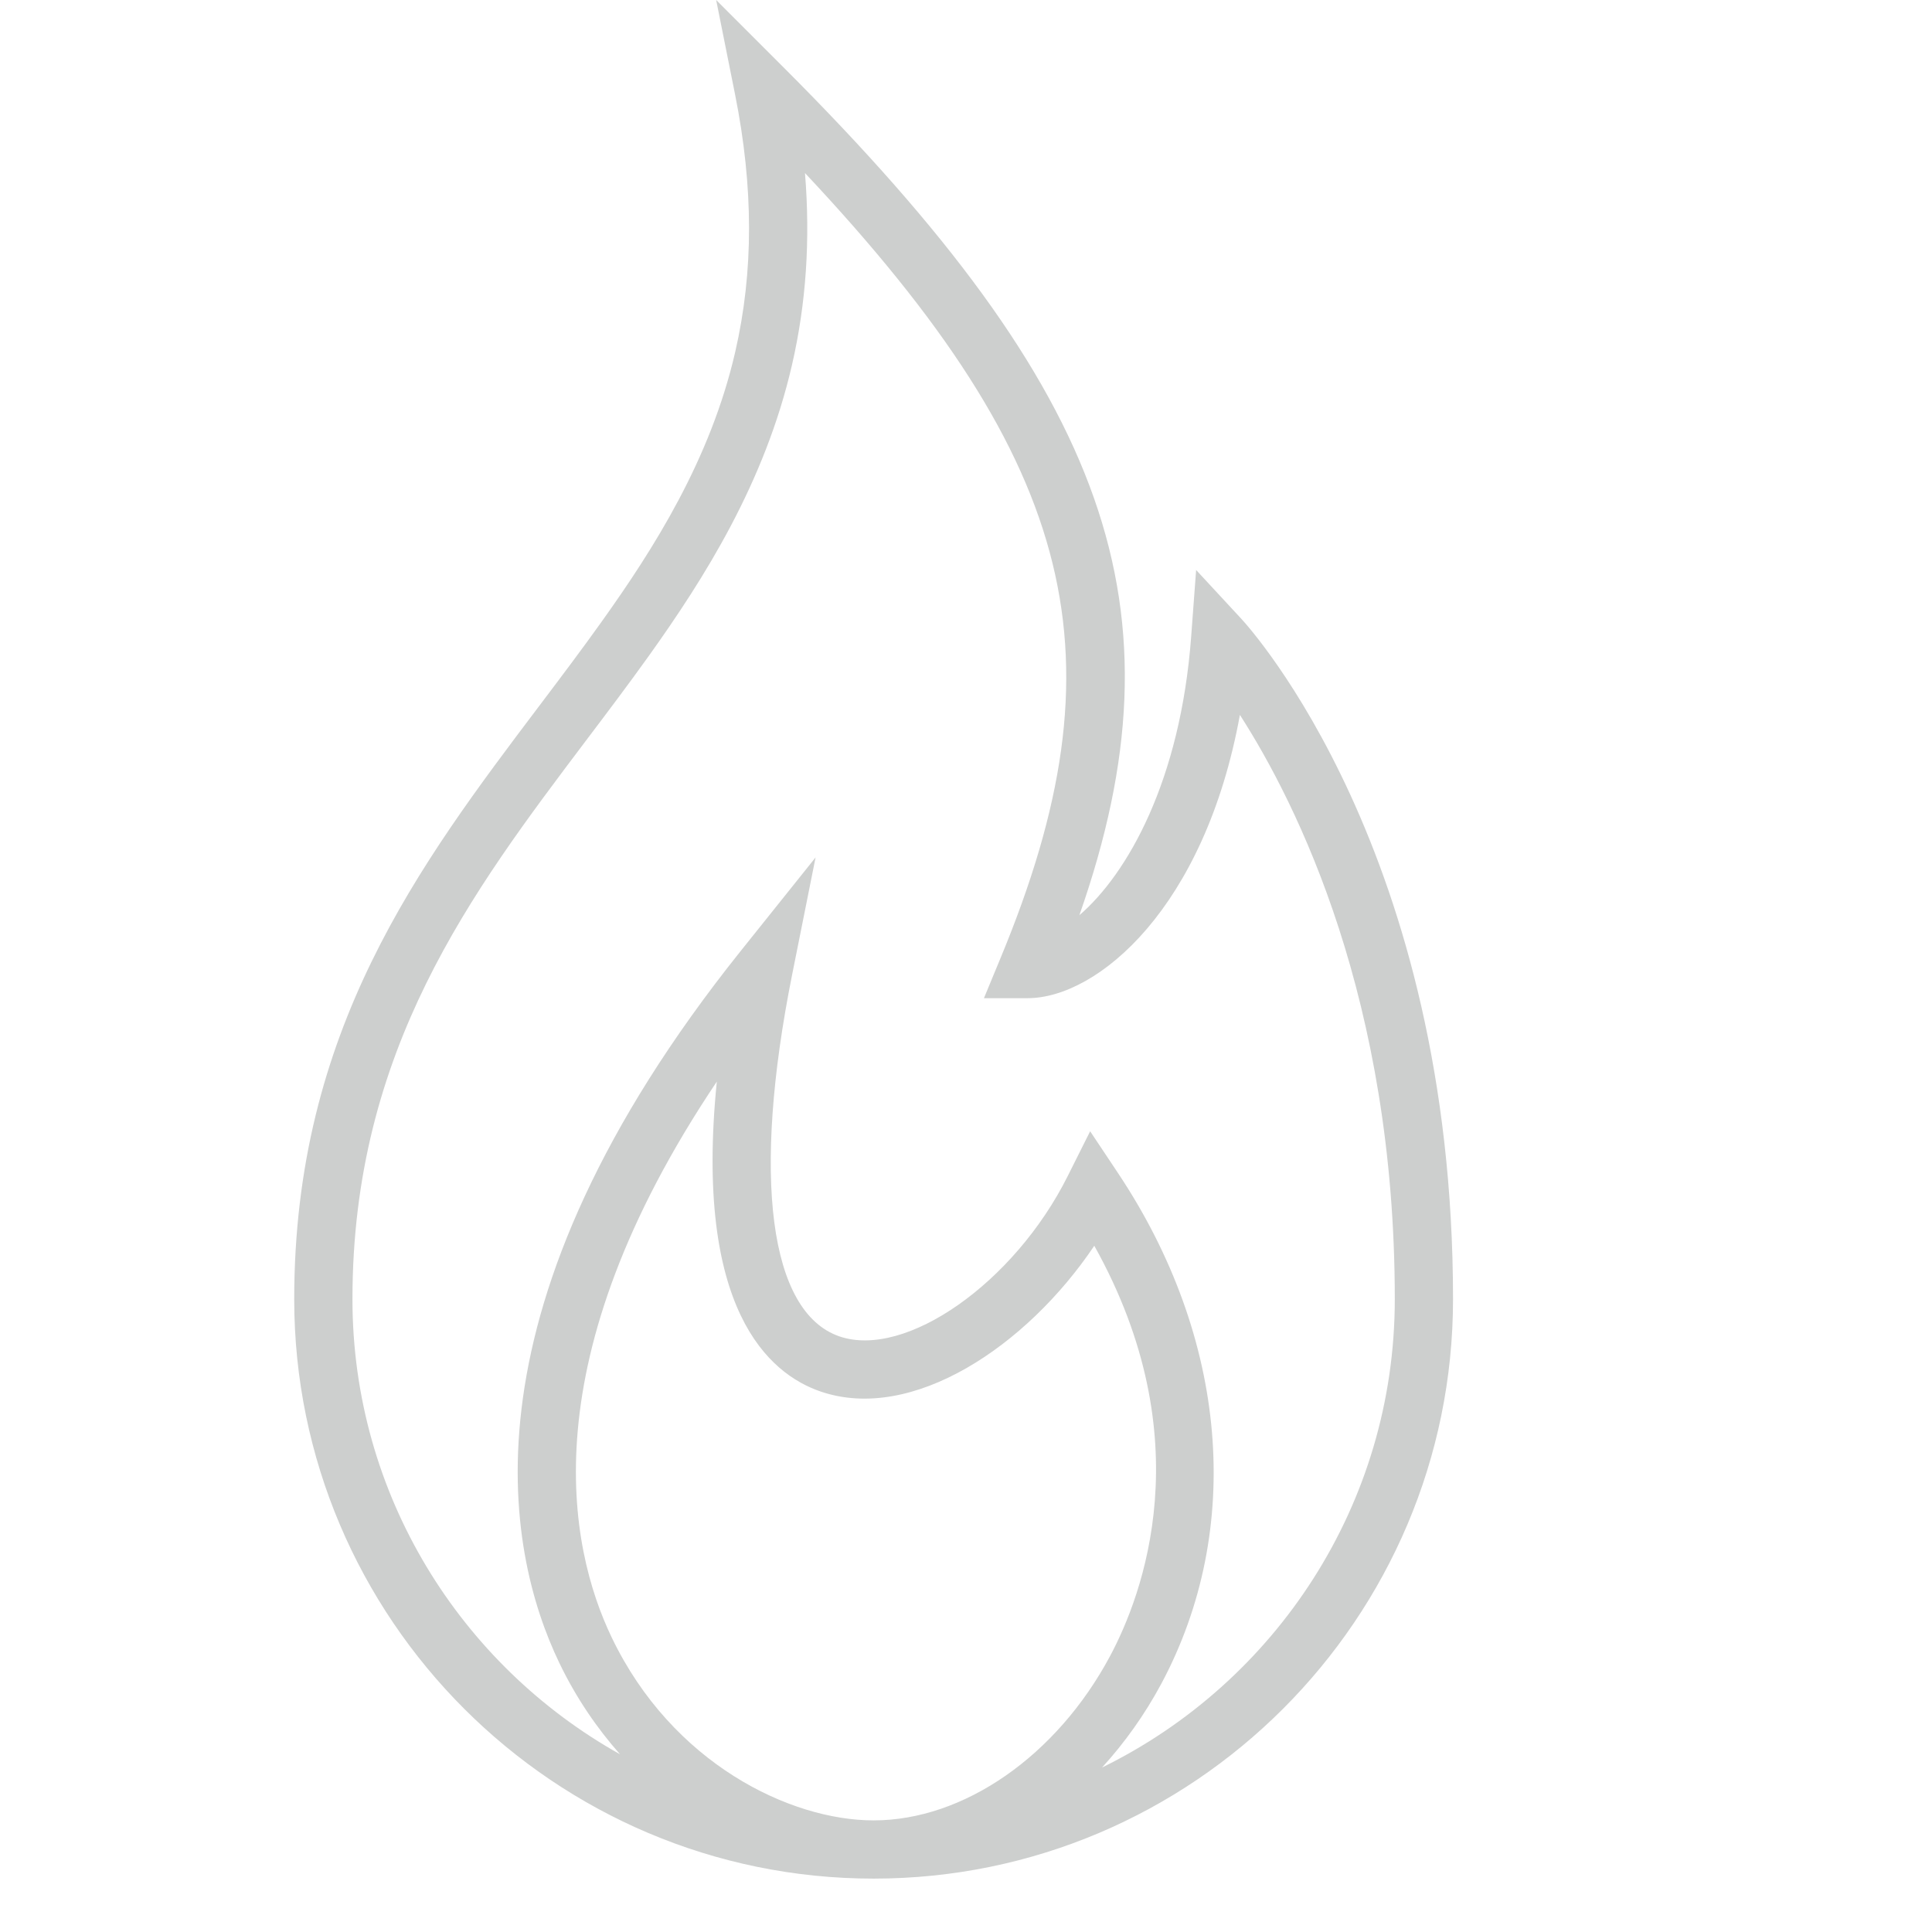 <svg height="35" viewBox="0 0 35 35" width="35" xmlns="http://www.w3.org/2000/svg"><g fill="none" fill-rule="evenodd"><path d="m0 0h35v35h-35z"/><path d="m19.965 32.02c.408-.447.772-.956 1.074-1.519 1.5-2.804 1.206-6.262-.786-9.251l-.504-.756-.407.813c-.965 1.93-2.934 3.314-4.135 2.903-1.27-.436-1.59-2.885-.857-6.552l.425-2.125-1.354 1.692c-5.157 6.447-4.274 10.85-3.288 12.901.304.633.681 1.181 1.1 1.655-2.889-1.616-4.848-4.705-4.848-8.245 0-4.515 2.152-7.365 4.232-10.121.378-.5.769-1.018 1.138-1.534 1.006-1.409 2.101-3.137 2.592-5.267.257-1.116.335-2.265.236-3.479 4.987 5.31 5.79 8.801 3.544 14.218l-.302.73h.79c1.272 0 3.212-1.64 3.847-5.132 1.041 1.621 2.806 5.167 2.806 10.585 0 3.723-2.166 6.947-5.303 8.484m-4.139.958c-1.518 0-3.65-1.036-4.742-3.309-.792-1.648-1.486-5.03 1.902-10.075-.416 4.124.941 5.292 1.878 5.614 1.66.57 3.738-.819 4.96-2.64 1.955 3.5.875 6.332.285 7.435-.967 1.807-2.648 2.975-4.283 2.975m6.666-21.763-.823-.889-.09 1.209c-.195 2.614-1.157 4.298-2.025 5.045 1.953-5.573.533-9.467-5.348-15.348l-1.232-1.232.342 1.709c.337 1.686.338 3.213.003 4.668-.449 1.95-1.477 3.566-2.423 4.89-.361.506-.747 1.018-1.121 1.513-2.185 2.894-4.445 5.888-4.445 10.756 0 5.788 4.709 10.497 10.496 10.497 5.788 0 10.497-4.709 10.497-10.497 0-8.088-3.674-12.151-3.831-12.321" fill="#cdcfce"/></g></svg>